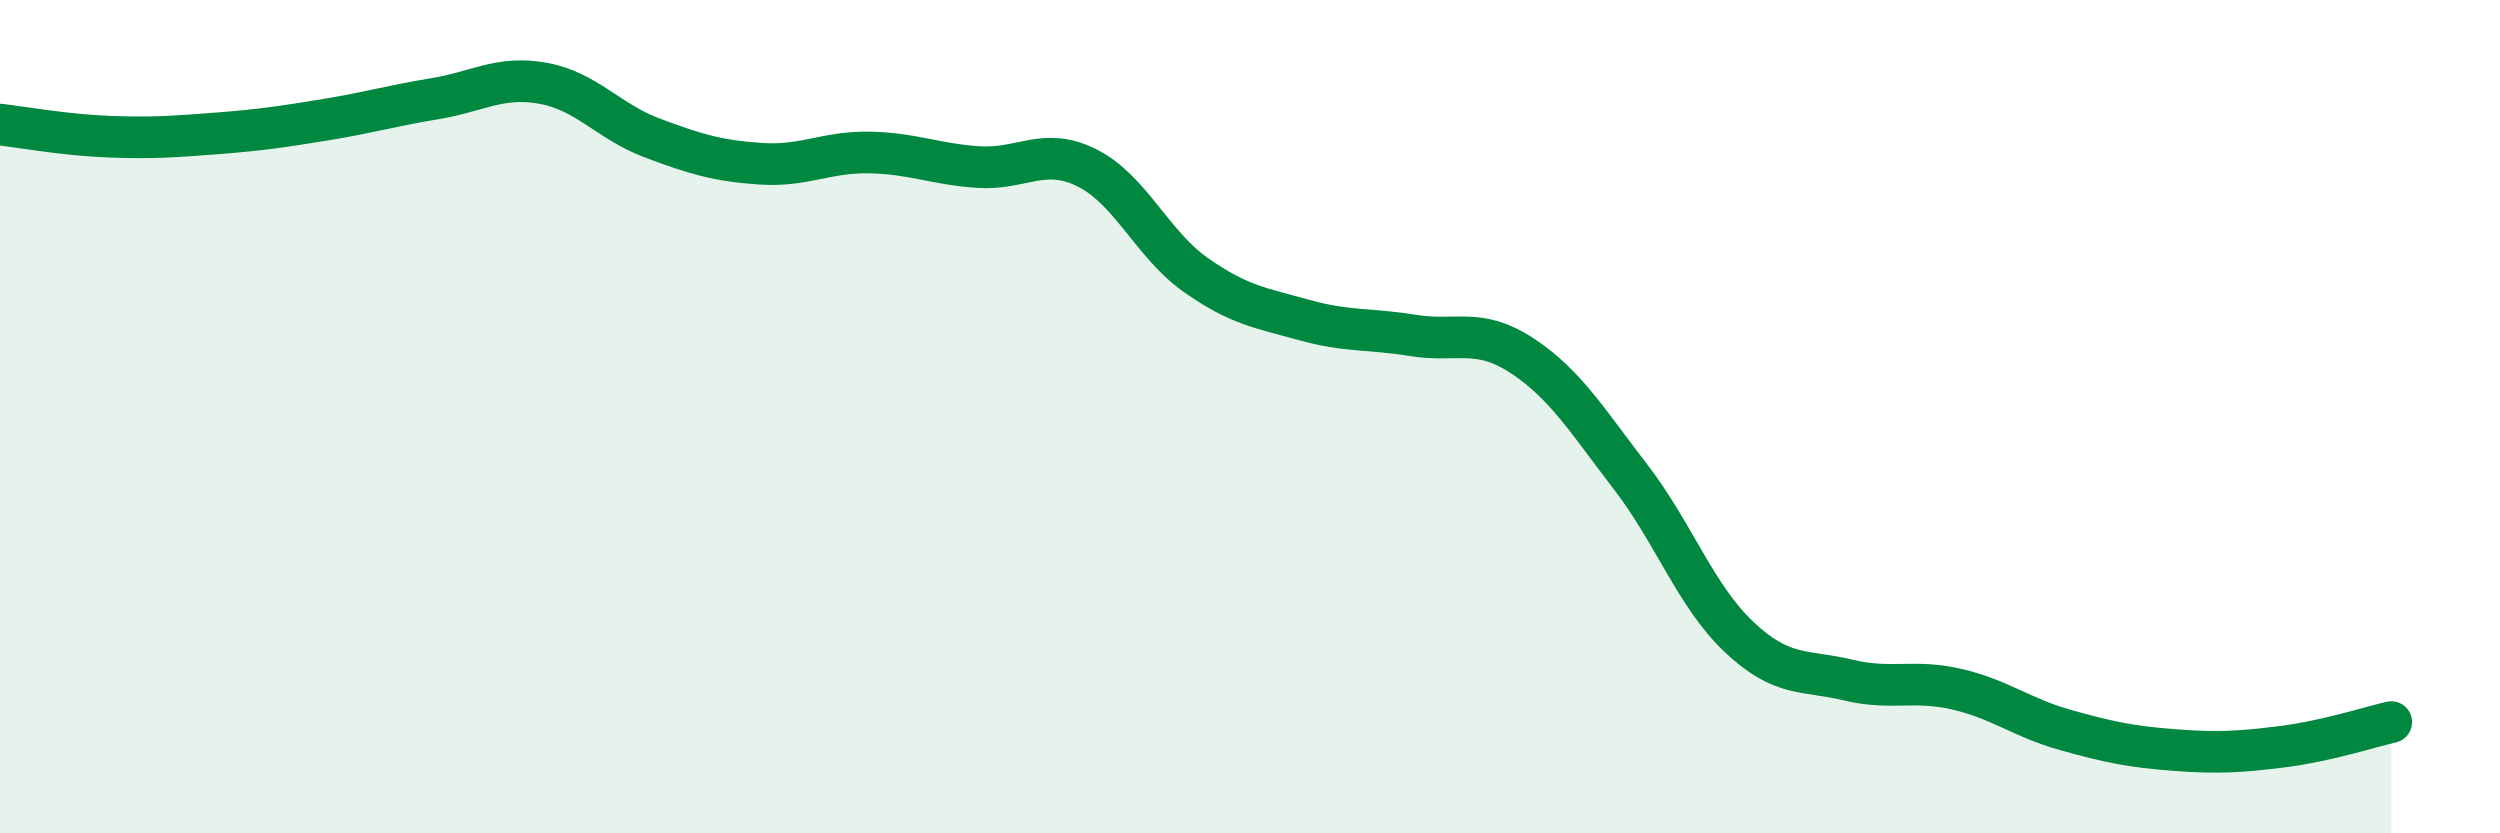 
    <svg width="60" height="20" viewBox="0 0 60 20" xmlns="http://www.w3.org/2000/svg">
      <path
        d="M 0,2.99 C 0.52,3.05 1.57,3.24 2.61,3.28 C 3.65,3.32 4.18,3.28 5.22,3.2 C 6.26,3.12 6.79,3.04 7.83,2.87 C 8.87,2.7 9.39,2.54 10.43,2.37 C 11.47,2.2 12,1.81 13.04,2 C 14.08,2.19 14.61,2.92 15.65,3.31 C 16.69,3.7 17.22,3.86 18.26,3.93 C 19.3,4 19.83,3.64 20.87,3.66 C 21.91,3.68 22.44,3.94 23.48,4.01 C 24.52,4.08 25.05,3.51 26.09,4.03 C 27.13,4.55 27.66,5.87 28.7,6.6 C 29.74,7.33 30.26,7.39 31.3,7.68 C 32.34,7.97 32.87,7.88 33.91,8.05 C 34.95,8.22 35.48,7.85 36.52,8.53 C 37.56,9.21 38.09,10.09 39.13,11.44 C 40.17,12.79 40.7,14.31 41.74,15.29 C 42.78,16.27 43.31,16.07 44.35,16.32 C 45.39,16.57 45.92,16.3 46.96,16.54 C 48,16.78 48.53,17.23 49.57,17.52 C 50.61,17.81 51.13,17.92 52.17,18 C 53.21,18.08 53.74,18.05 54.78,17.92 C 55.82,17.79 56.87,17.45 57.39,17.33L57.39 20L0 20Z"
        fill="#008740"
        opacity="0.1"
        stroke-linecap="round"
        stroke-linejoin="round"
      />
      <path
        d="M 0,2.99 C 0.52,3.05 1.57,3.24 2.61,3.28 C 3.65,3.32 4.18,3.28 5.22,3.2 C 6.26,3.12 6.79,3.04 7.83,2.87 C 8.87,2.7 9.39,2.54 10.43,2.37 C 11.47,2.2 12,1.81 13.04,2 C 14.08,2.19 14.61,2.92 15.65,3.31 C 16.69,3.7 17.22,3.86 18.26,3.93 C 19.3,4 19.83,3.64 20.87,3.66 C 21.91,3.68 22.44,3.94 23.48,4.01 C 24.52,4.08 25.05,3.51 26.09,4.03 C 27.13,4.55 27.66,5.87 28.7,6.6 C 29.74,7.33 30.26,7.39 31.3,7.68 C 32.34,7.97 32.87,7.88 33.91,8.05 C 34.95,8.22 35.48,7.85 36.52,8.53 C 37.56,9.21 38.09,10.09 39.13,11.44 C 40.17,12.79 40.7,14.31 41.74,15.29 C 42.78,16.27 43.31,16.07 44.35,16.32 C 45.39,16.57 45.92,16.3 46.96,16.54 C 48,16.78 48.53,17.23 49.57,17.52 C 50.61,17.81 51.13,17.92 52.17,18 C 53.21,18.08 53.74,18.05 54.78,17.92 C 55.82,17.79 56.87,17.45 57.39,17.33"
        stroke="#008740"
        stroke-width="1"
        fill="none"
        stroke-linecap="round"
        stroke-linejoin="round"
      />
    </svg>
  